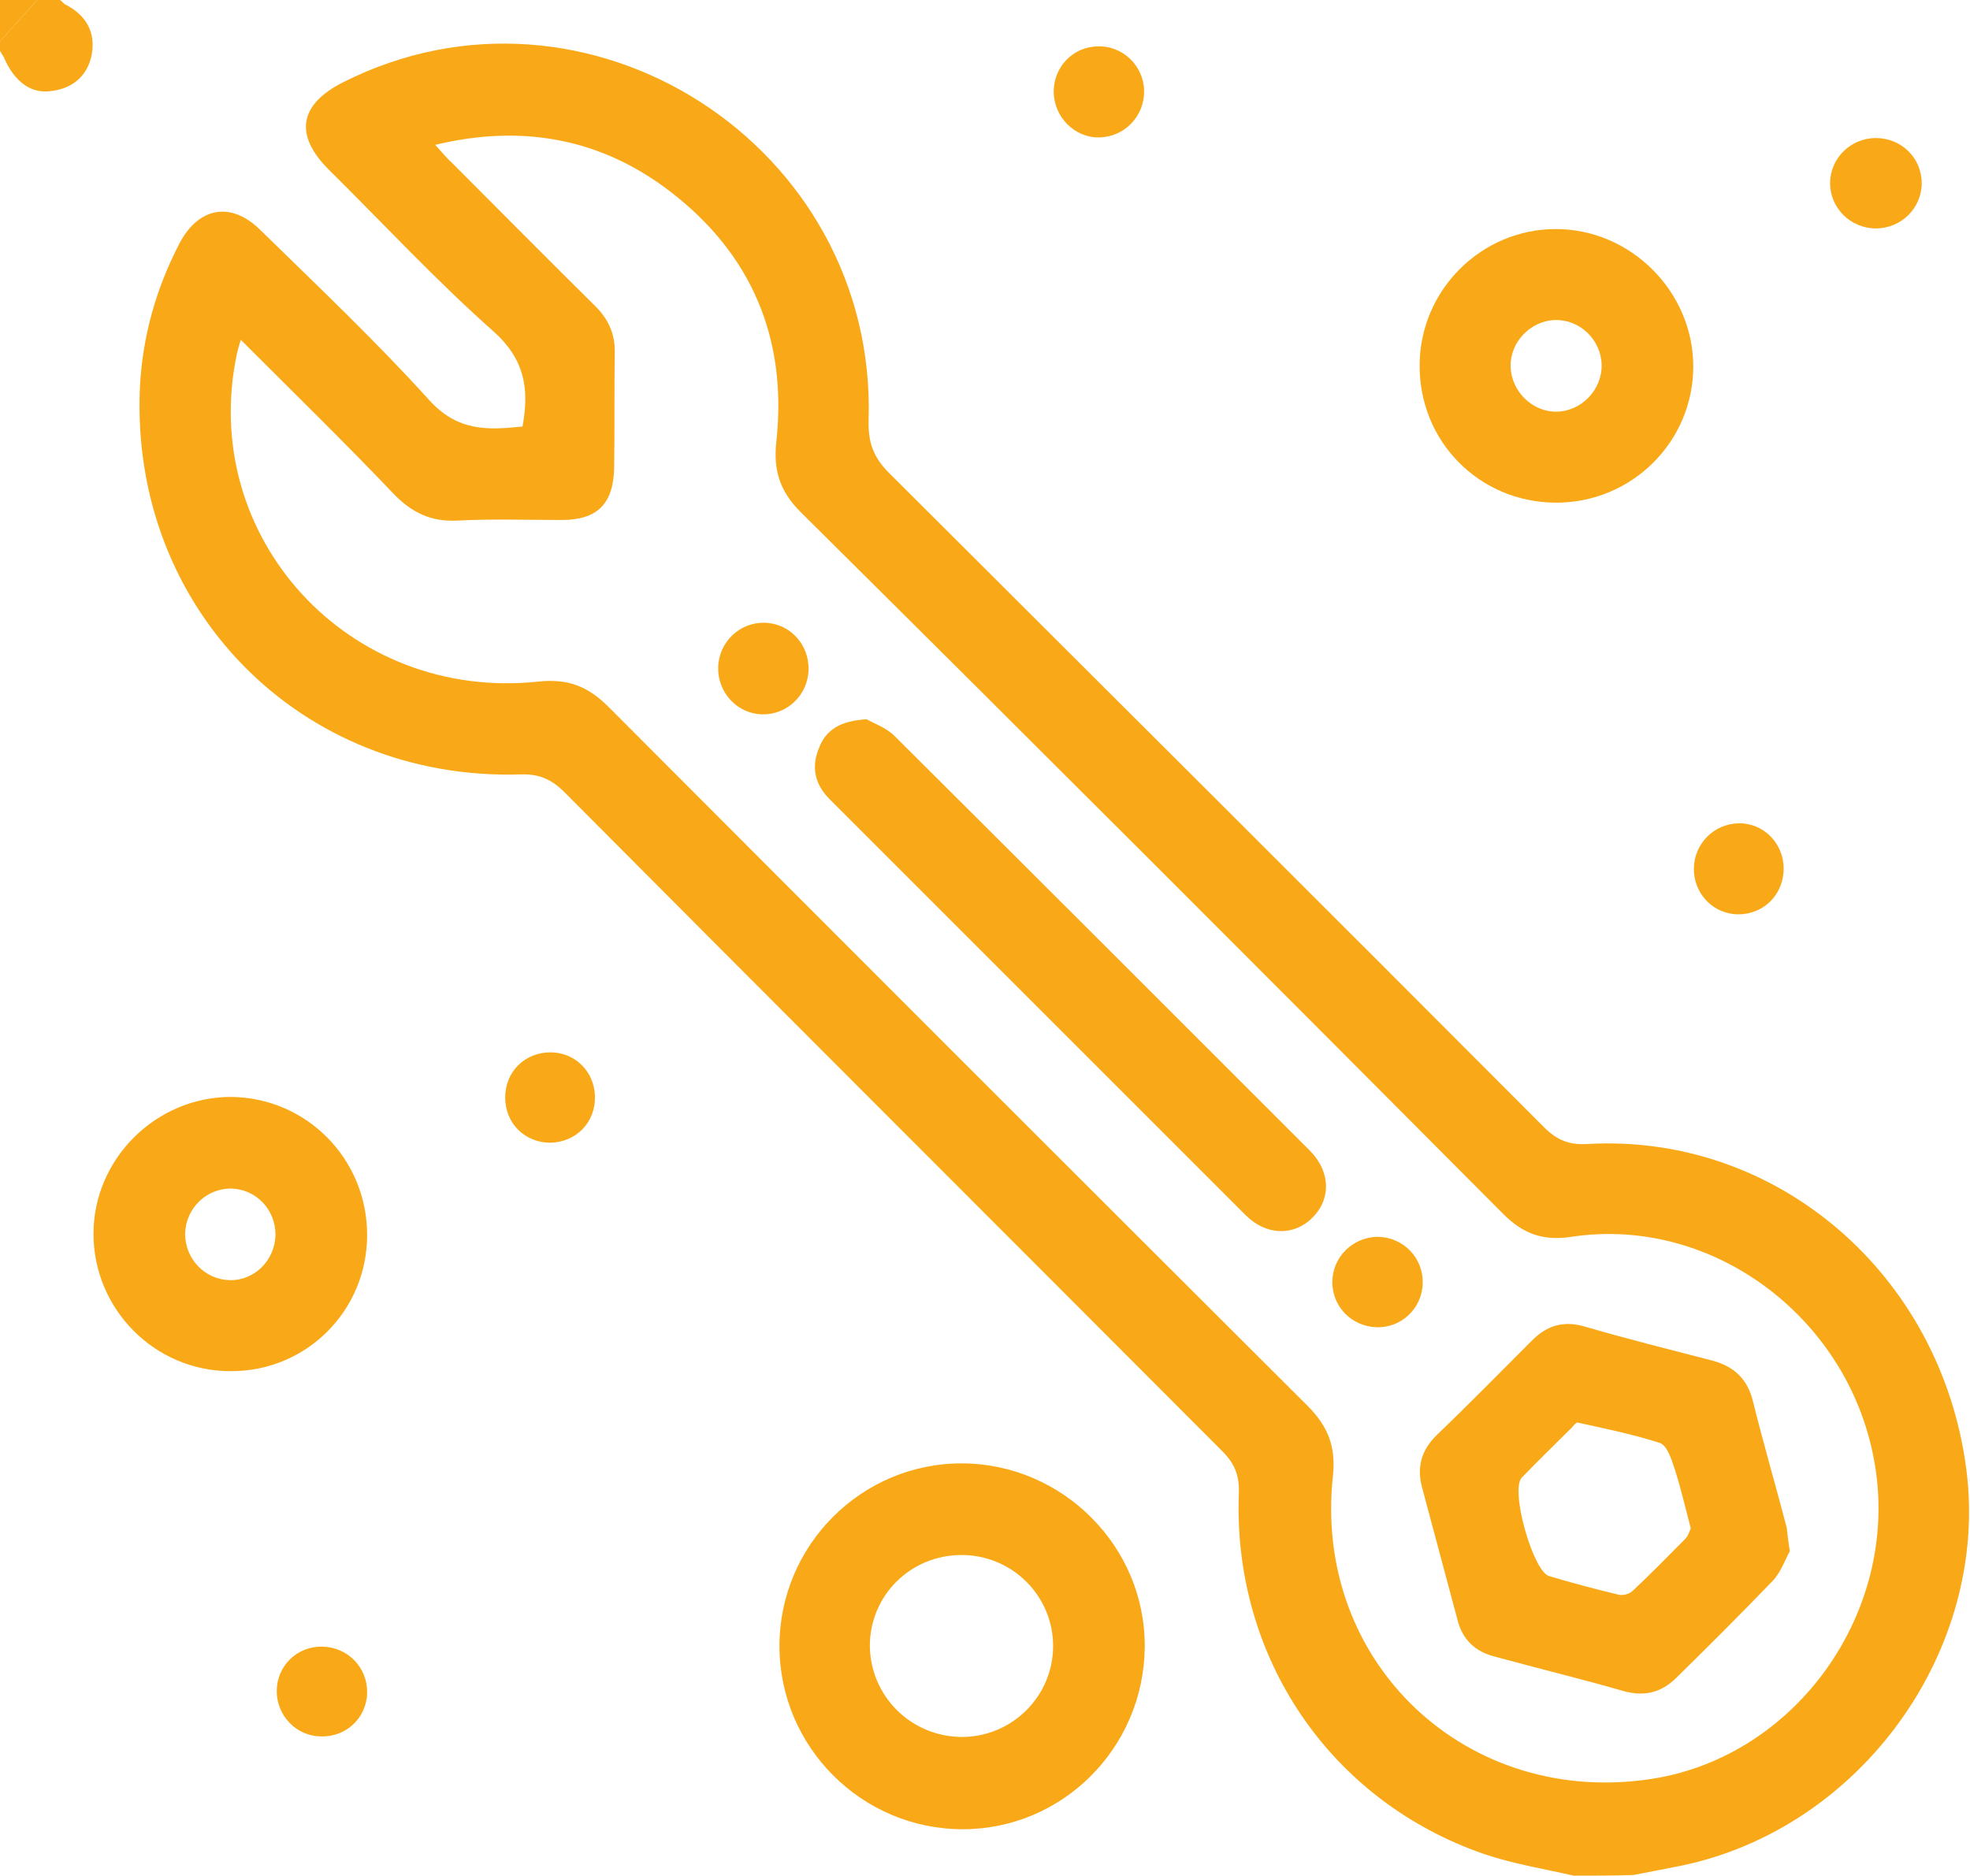 <svg version="1.1" id="Vrstva_1" xmlns="http://www.w3.org/2000/svg" x="0" y="0" viewBox="0 0 318.2 303" xml:space="preserve"><style>.st0{display:none;fill:#fff}.st1{fill:#f9a917}</style><path class="st0" d="M125.9 265.9c0 16.3 13.3 29.6 29.5 29.6 16.1 0 29.3-13.1 29.4-29.3.2-16.2-13.1-29.7-29.4-29.8-16.2-.2-29.5 13.1-29.5 29.5zm-66.6-66.4c0-12.2-9.8-22.2-22-22.2-12.1 0-22.2 10-22.2 22.1 0 12.2 9.9 22.1 22.1 22.2 12.2-.1 22.1-9.9 22.1-22.1zM251.2 81.2c12.3.1 22.3-9.8 22.3-22 0-12.1-10.1-22.3-22.2-22.2-12.1 0-21.9 9.8-22 21.9-.2 12.3 9.6 22.2 21.9 22.3zM303 36.9c4.1 0 7.4-3.2 7.4-7.3 0-4-3.3-7.3-7.4-7.3-4.1 0-7.4 3.2-7.4 7.3 0 4 3.3 7.3 7.4 7.3zM177.6 22.2c4.1-.1 7.3-3.4 7.2-7.5-.1-4.1-3.5-7.3-7.6-7.1-3.9.1-7 3.4-7 7.3 0 4 3.3 7.3 7.4 7.3zm110.5 118.1c0-4.1-3.3-7.4-7.4-7.4-3.9.1-7.1 3.3-7.2 7.2-.1 4.2 3.1 7.5 7.2 7.5 4.2.2 7.4-3.1 7.4-7.3zM52.1 266c-4.2-.1-7.4 3.1-7.5 7.2 0 4 3.1 7.2 7 7.3 4.2.2 7.5-2.9 7.6-7 .2-4.1-2.9-7.5-7.1-7.5zm29.5-88.7c0 4.2 3.2 7.3 7.4 7.3 4.1-.1 7.2-3.3 7.2-7.5-.1-4-3.2-7-7.2-7.1-4.2-.1-7.4 3.1-7.4 7.3z"/><path class="st1" d="M254.2 303c-4.8-1.1-9.8-1.9-14.5-3.5-24.9-8.6-40.6-31.8-39.6-58.3.1-2.9-.7-4.8-2.7-6.8C162 198.9 126.5 163.5 91.2 128c-2.1-2.1-4.1-3-7.1-2.9-35.6 1.1-63.1-26.9-61.5-62.5.4-8.2 2.6-16 6.4-23.3 3.1-5.9 8.4-6.8 13.1-2.1 9.2 9 18.6 17.9 27.2 27.4 4.6 5.1 9.4 4.9 15.1 4.3 1.1-6 .4-10.7-4.5-15.2-9.4-8.3-17.9-17.5-26.8-26.3-5.6-5.6-4.8-10.5 2.3-14.1 39.4-19.9 86.3 10.2 84.9 54.6-.1 3.6.8 6 3.3 8.5 35.3 35.2 70.6 70.4 105.8 105.7 2.1 2.1 4.1 2.9 7.1 2.7 30.6-1.7 57 21.1 61.1 52.5 3.8 29.2-17 58.1-46.1 64.1-2.5.5-5.1 1-7.7 1.5-3.1.1-6.3.1-9.6.1zM38.9 54.9c-.4 1.2-.5 1.7-.6 2.1-6.4 29.7 18 56.4 48.7 53.1 4.8-.5 8 .8 11.3 4.1 37.6 37.7 75.2 75.3 112.9 112.9 3.3 3.3 4.6 6.6 4.1 11.3-3.3 30.3 21.8 53.8 51.9 48.9 23-3.8 39.4-26.8 35.7-50.3-3.7-23.7-26-40.7-49.1-37.2-4.6.7-7.8-.5-11-3.7-37.7-37.9-75.5-75.7-113.5-113.4-3.4-3.4-4.4-6.8-3.9-11.4 1.8-16.6-4-30.3-17.2-40.4-11.1-8.5-23.8-10.9-37.9-7.5 1.1 1.2 1.9 2.2 2.8 3 7.6 7.6 15.1 15.2 22.8 22.8 2.3 2.2 3.5 4.7 3.4 7.9-.1 6.1 0 12.2-.1 18.4-.1 5.9-2.7 8.5-8.5 8.5-5.6 0-11.3-.2-16.9.1-4.2.2-7.3-1.3-10.2-4.3-7.9-8.3-16.1-16.3-24.7-24.9zM9.7 0c.3.2.5.5.8.7 3.4 1.7 5 4.5 4.3 8.2-.7 3.4-3.1 5.4-6.5 5.8-3.3.5-6-1.5-7.7-5.5-.2-.3-.4-.6-.6-1V6.7C2 4.5 4 2.2 6 0h3.7z"/><path class="st1" d="M6 0C4 2.2 2 4.5 0 6.7V0h6zm119.9 265.9c0-16.3 13.3-29.6 29.6-29.5 16.2.1 29.6 13.5 29.4 29.8-.2 16.2-13.3 29.3-29.4 29.3-16.3 0-29.6-13.3-29.6-29.6zm29.4 14.7c8.2 0 14.8-6.6 14.8-14.7s-6.6-14.7-14.8-14.7c-8.2 0-14.8 6.5-14.8 14.7.1 8.1 6.6 14.6 14.8 14.7zm-96-81.1c0 12.3-9.9 22.1-22.1 22-12.2 0-22.1-10-22.1-22.2 0-12.1 10.1-22.1 22.2-22.1 12.2.1 22 10 22 22.3zm-29.4-.2c0 4.1 3.2 7.4 7.2 7.5 4 .1 7.3-3.2 7.4-7.3 0-4.1-3.1-7.4-7.2-7.5-4 0-7.3 3.2-7.4 7.3zM251.2 81.2c-12.3-.1-22-9.9-21.9-22.3.1-12.1 10-21.9 22-21.9 12.1 0 22.2 10.1 22.2 22.2 0 12.2-10 22.1-22.3 22zm.3-14.7c4-.1 7.3-3.6 7.2-7.6-.1-4-3.5-7.3-7.5-7.2-4 .1-7.3 3.6-7.2 7.5.1 4.1 3.6 7.4 7.5 7.3zM303 36.9c-4.1 0-7.4-3.3-7.4-7.3s3.3-7.3 7.4-7.3c4.1 0 7.4 3.2 7.4 7.3 0 4-3.3 7.3-7.4 7.3zM177.6 22.2c-4 .1-7.4-3.3-7.4-7.4 0-4 3.1-7.2 7-7.3 4.1-.2 7.5 3.1 7.6 7.1.1 4.1-3.1 7.5-7.2 7.6zm110.5 118.1c0 4.2-3.2 7.4-7.3 7.4s-7.3-3.4-7.2-7.5c.1-3.9 3.2-7.1 7.2-7.2 4-.1 7.3 3.2 7.3 7.3zM52.1 266c4.1.1 7.3 3.4 7.2 7.5-.1 4.1-3.5 7.2-7.6 7-3.9-.1-7-3.4-7-7.3 0-4.1 3.3-7.3 7.4-7.2zm29.5-88.7c0-4.2 3.2-7.3 7.3-7.3 4 0 7.1 3.1 7.2 7.1.1 4.2-3 7.4-7.2 7.5-4.1 0-7.3-3.1-7.3-7.3z"/><path class="st0" d="M38.9 54.9c8.6 8.6 16.8 16.7 24.8 24.9 2.9 3 6 4.5 10.2 4.3 5.6-.3 11.2 0 16.9-.1 5.8 0 8.4-2.7 8.5-8.5.1-6.1-.1-12.2.1-18.4.1-3.2-1.2-5.7-3.4-7.9-7.8-7.5-15.3-15.2-22.9-22.8-.9-.9-1.6-1.8-2.8-3 14.2-3.4 26.8-1 37.9 7.5 13.1 10.1 19 23.8 17.2 40.4-.5 4.6.5 8 3.9 11.4 37.9 37.7 75.7 75.5 113.5 113.4 3.2 3.2 6.4 4.4 11 3.7 23.1-3.5 45.4 13.5 49.1 37.2 3.7 23.5-12.7 46.5-35.7 50.3-30.1 4.9-55.2-18.6-51.9-48.9.5-4.7-.8-8-4.1-11.3-37.7-37.5-75.3-75.2-112.9-112.9-3.2-3.3-6.4-4.6-11.3-4.1-30.8 3.3-55.2-23.4-48.8-53.1.1-.5.3-.9.7-2.1zm250.2 195.7c-.3-1.9-.4-2.9-.7-3.8-1.8-6.9-3.8-13.7-5.5-20.6-.9-3.6-3.1-5.5-6.5-6.4-6.9-1.8-13.8-3.5-20.6-5.5-3.4-1-6.1-.3-8.5 2.2-5.1 5.1-10.2 10.3-15.4 15.3-2.5 2.4-3.2 5.2-2.4 8.5 1.9 7.1 3.9 14.2 5.7 21.3.8 3.3 2.9 5.1 6 6 7 1.9 14 3.6 20.9 5.6 3.4 1 6.1.2 8.5-2.2 5.2-5.2 10.5-10.3 15.6-15.7 1.5-1.4 2.2-3.5 2.9-4.7zM140 116.2c-4.2.2-6.6 1.7-7.8 4.6-1.3 3-.6 5.9 1.7 8.3 22.4 22.4 44.8 44.9 67.2 67.2 3.3 3.3 7.7 3.4 10.7.5 3.1-3 3.1-7.5-.4-11-22.3-22.4-44.6-44.7-67-66.9-1.3-1.4-3.4-2.1-4.4-2.7zm-9.4-8c.1-4.1-3-7.5-7.1-7.6-4-.1-7.4 3.1-7.5 7.2-.1 4.1 3 7.5 7.1 7.6 4 .1 7.3-3.1 7.5-7.2zm92 91.6c-4.1-.1-7.4 3.2-7.4 7.3 0 4 3 7.2 7 7.3 4.1.2 7.5-3 7.6-7.1.1-4.1-3.1-7.4-7.2-7.5zm-67.3 80.8c-8.2 0-14.7-6.6-14.7-14.7 0-8.2 6.6-14.7 14.8-14.7 8.2 0 14.8 6.6 14.8 14.7-.1 8.1-6.7 14.7-14.9 14.7zM29.9 199.3c0-4.1 3.4-7.3 7.4-7.3 4 .1 7.2 3.4 7.2 7.5s-3.4 7.4-7.4 7.3c-4-.1-7.2-3.4-7.2-7.5zM251.5 66.5c-3.9.1-7.4-3.2-7.5-7.2-.1-3.9 3.2-7.4 7.2-7.5 4-.1 7.4 3.2 7.5 7.2.1 3.9-3.2 7.4-7.2 7.5z"/><path class="st1" d="M289.1 250.6c-.7 1.2-1.4 3.3-2.7 4.7-5.1 5.3-10.3 10.5-15.6 15.7-2.4 2.4-5.1 3.1-8.5 2.2-6.9-2-14-3.7-20.9-5.6-3.1-.8-5.2-2.7-6-6l-5.7-21.3c-.9-3.3-.1-6.1 2.4-8.5 5.2-5 10.3-10.2 15.4-15.3 2.4-2.4 5.1-3.2 8.5-2.2 6.8 2 13.7 3.7 20.6 5.5 3.4.9 5.6 2.9 6.5 6.4 1.7 6.9 3.7 13.7 5.5 20.6.1.9.2 1.9.5 3.8zm-16-3.7c-.9-3.4-1.6-6.5-2.6-9.6-.5-1.5-1.2-3.8-2.4-4.2-4.3-1.4-8.8-2.3-13.3-3.3-.2 0-.6.4-.8.7-2.7 2.7-5.5 5.4-8.2 8.2-1.9 2 1.8 15.1 4.4 15.9 3.7 1.1 7.4 2.1 11.2 3 .7.2 1.8-.1 2.3-.6 2.9-2.7 5.7-5.6 8.5-8.4.5-.5.7-1.3.9-1.7zM140 116.2c1 .6 3.1 1.3 4.5 2.7 22.4 22.3 44.7 44.6 67 66.9 3.5 3.5 3.5 8 .4 11-3 2.9-7.4 2.8-10.7-.5L134 129.1c-2.4-2.4-3-5.2-1.7-8.3 1.1-2.9 3.5-4.4 7.7-4.6zm-9.4-8c-.1 4.1-3.5 7.3-7.5 7.2-4-.1-7.2-3.5-7.1-7.6.1-4.1 3.5-7.3 7.5-7.2 4.1.1 7.2 3.5 7.1 7.6zm92 91.6c4.1.1 7.3 3.4 7.2 7.5-.1 4.1-3.5 7.3-7.6 7.1-3.9-.2-7-3.3-7-7.3s3.3-7.3 7.4-7.3z"/><path class="st0" d="M273.1 246.9c-.2.5-.4 1.2-.9 1.7-2.8 2.9-5.6 5.7-8.5 8.4-.5.5-1.6.8-2.3.6a232 232 0 0 1-11.2-3c-2.6-.8-6.3-13.9-4.4-15.9 2.6-2.8 5.4-5.5 8.2-8.2.3-.3.6-.7.8-.7 4.4 1 9 1.8 13.3 3.3 1.1.4 1.9 2.6 2.4 4.2 1 3 1.7 6.2 2.6 9.6z"/></svg>